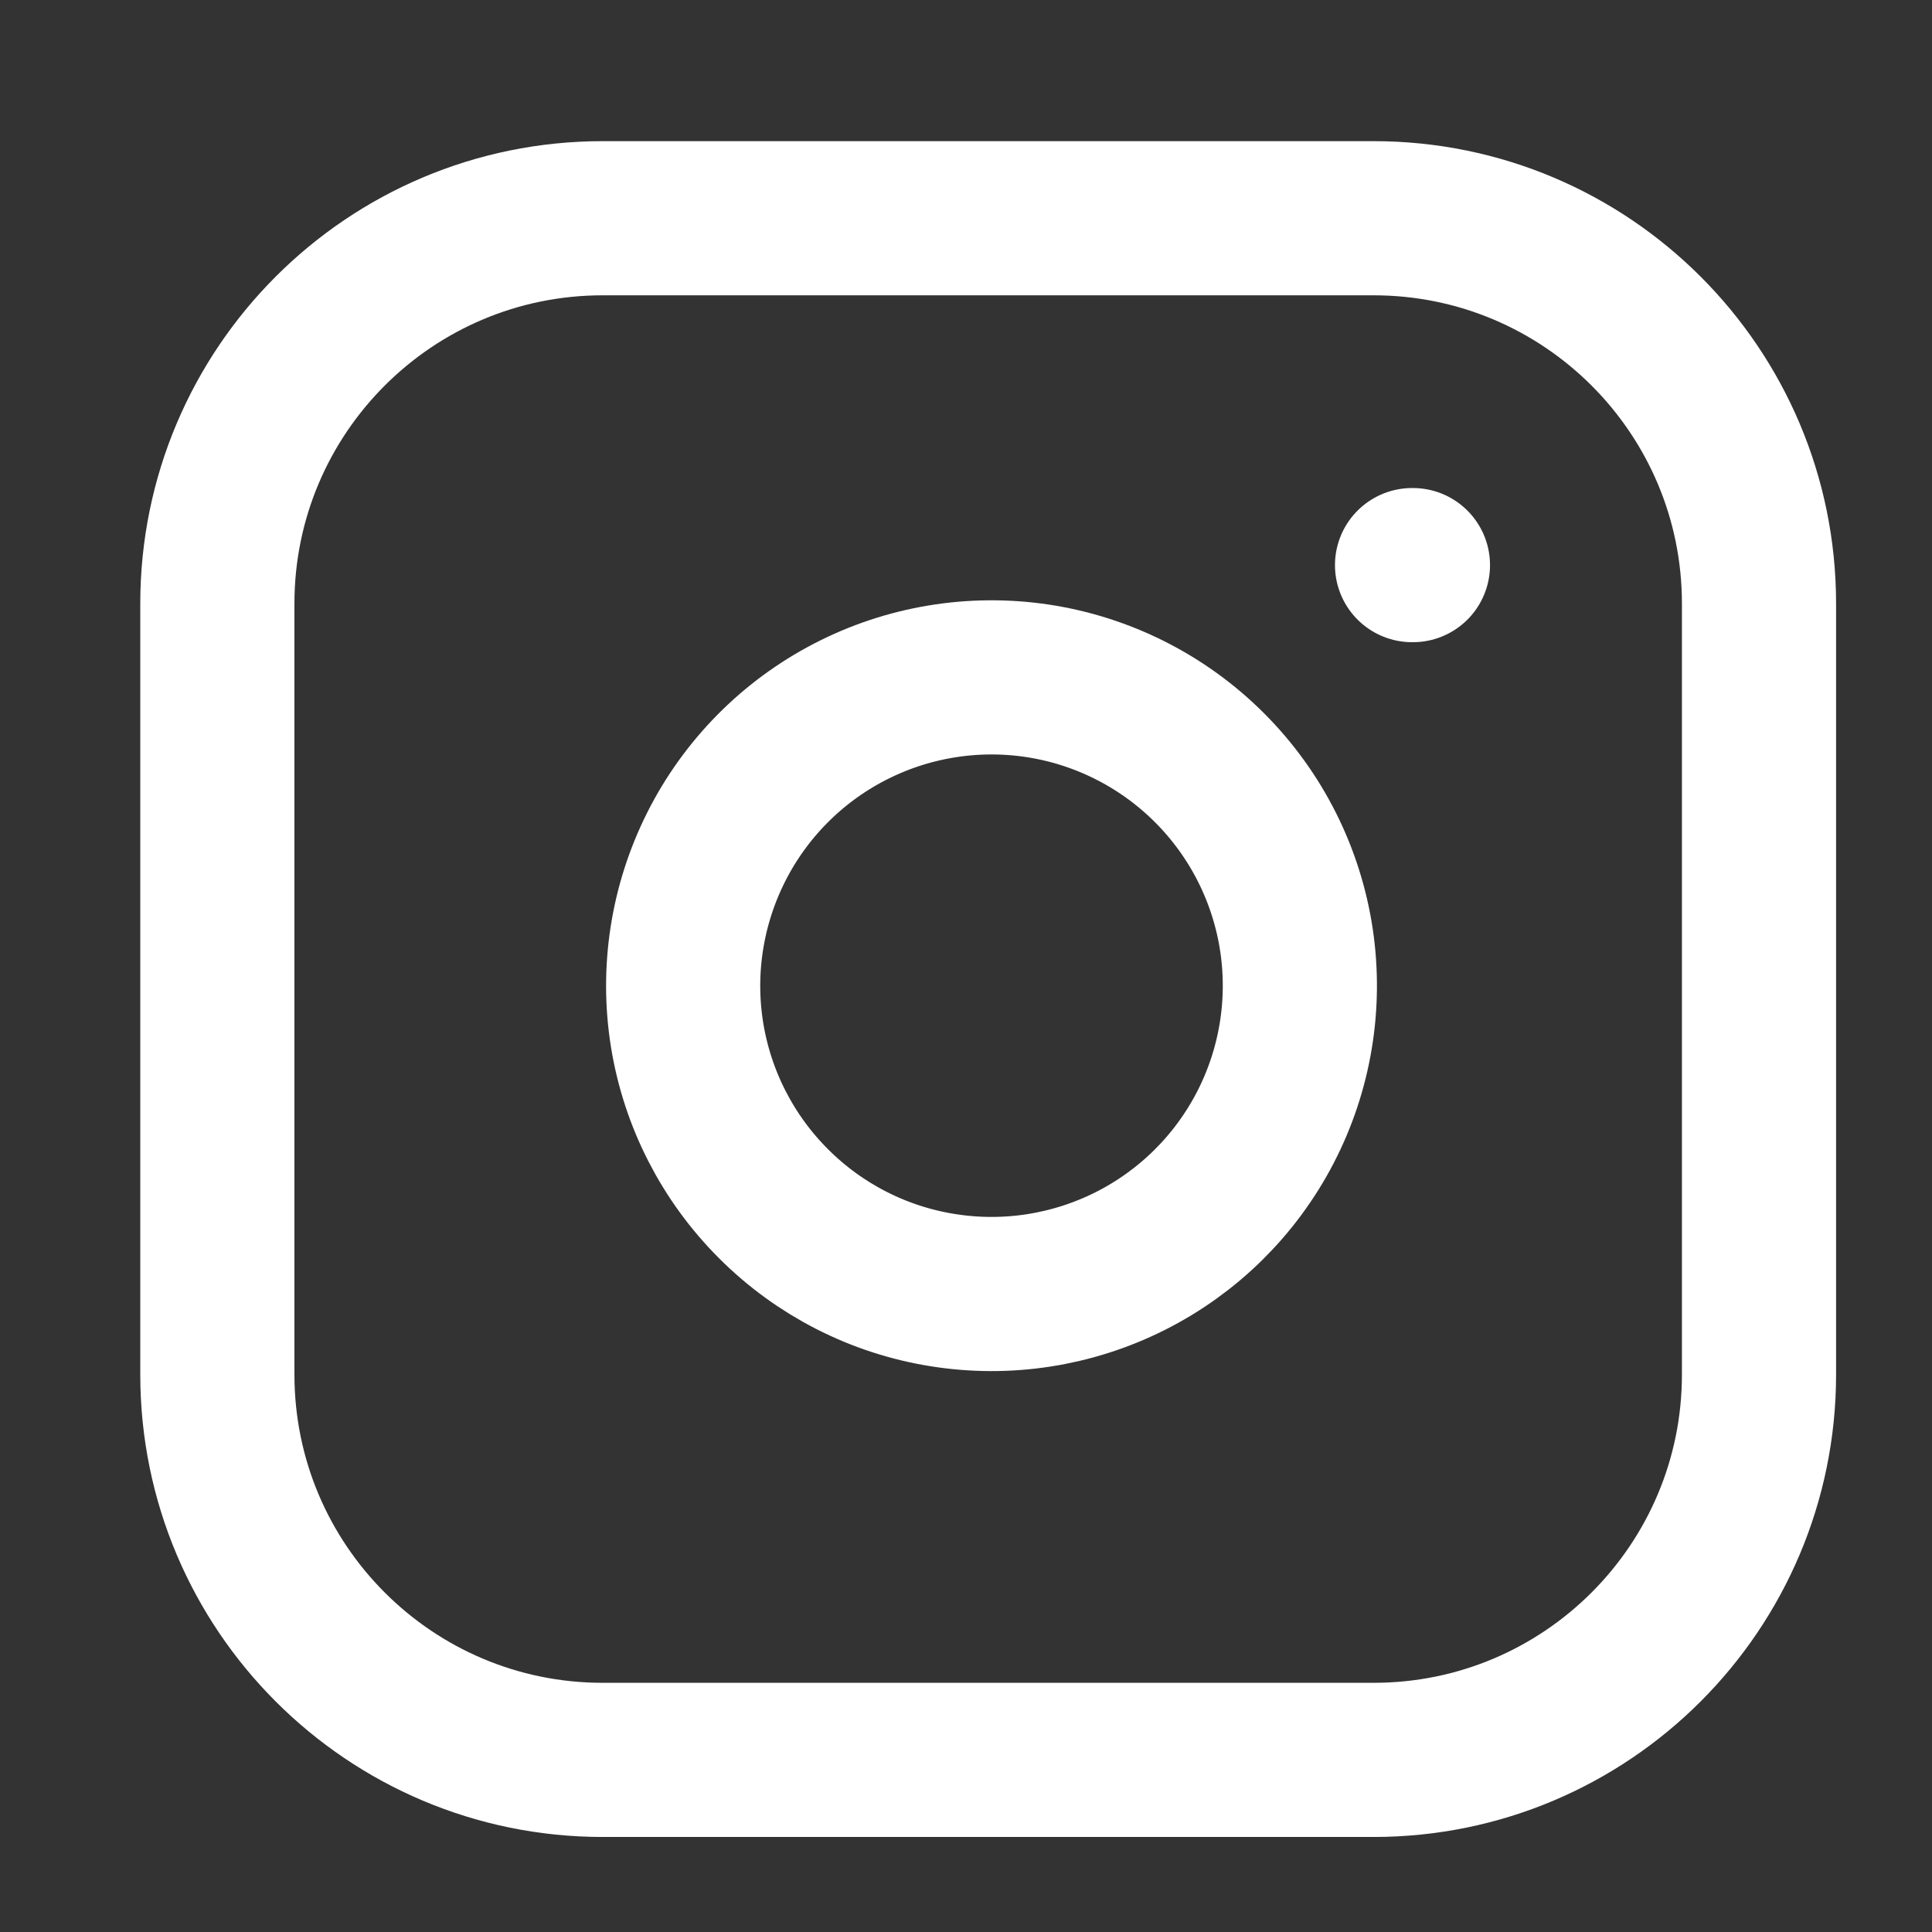 <svg width="24" height="24" viewBox="0 0 24 24" fill="none" xmlns="http://www.w3.org/2000/svg">
<rect x="0" y="0" width="24" height="24" fill="#333333" stroke="none"/>
<g id="instagram">
<path id="Vector" d="M17.063 2.711H7.487C4.843 2.711 2.7 4.854 2.7 7.499V17.074C2.7 19.718 4.843 21.862 7.487 21.862H17.063C19.707 21.862 21.851 19.718 21.851 17.074V7.499C21.851 4.854 19.707 2.711 17.063 2.711Z" stroke="white" stroke-width="1.915" stroke-linecap="round" stroke-linejoin="round"/>
<path id="Vector_2" d="M16.106 11.683C16.224 12.48 16.088 13.294 15.717 14.009C15.346 14.724 14.759 15.304 14.039 15.666C13.319 16.028 12.504 16.154 11.709 16.026C10.913 15.899 10.178 15.523 9.609 14.953C9.039 14.384 8.663 13.649 8.535 12.854C8.407 12.058 8.534 11.243 8.896 10.523C9.258 9.803 9.838 9.216 10.553 8.845C11.268 8.474 12.082 8.338 12.879 8.456C13.692 8.577 14.444 8.956 15.025 9.537C15.606 10.118 15.985 10.87 16.106 11.683Z" stroke="white" stroke-width="1.915" stroke-linecap="round" stroke-linejoin="round"/>
<path id="Vector_3" d="M17.541 7.02H17.552" stroke="white" stroke-width="1.915" stroke-linecap="round" stroke-linejoin="round"/>
</g>
</svg>
